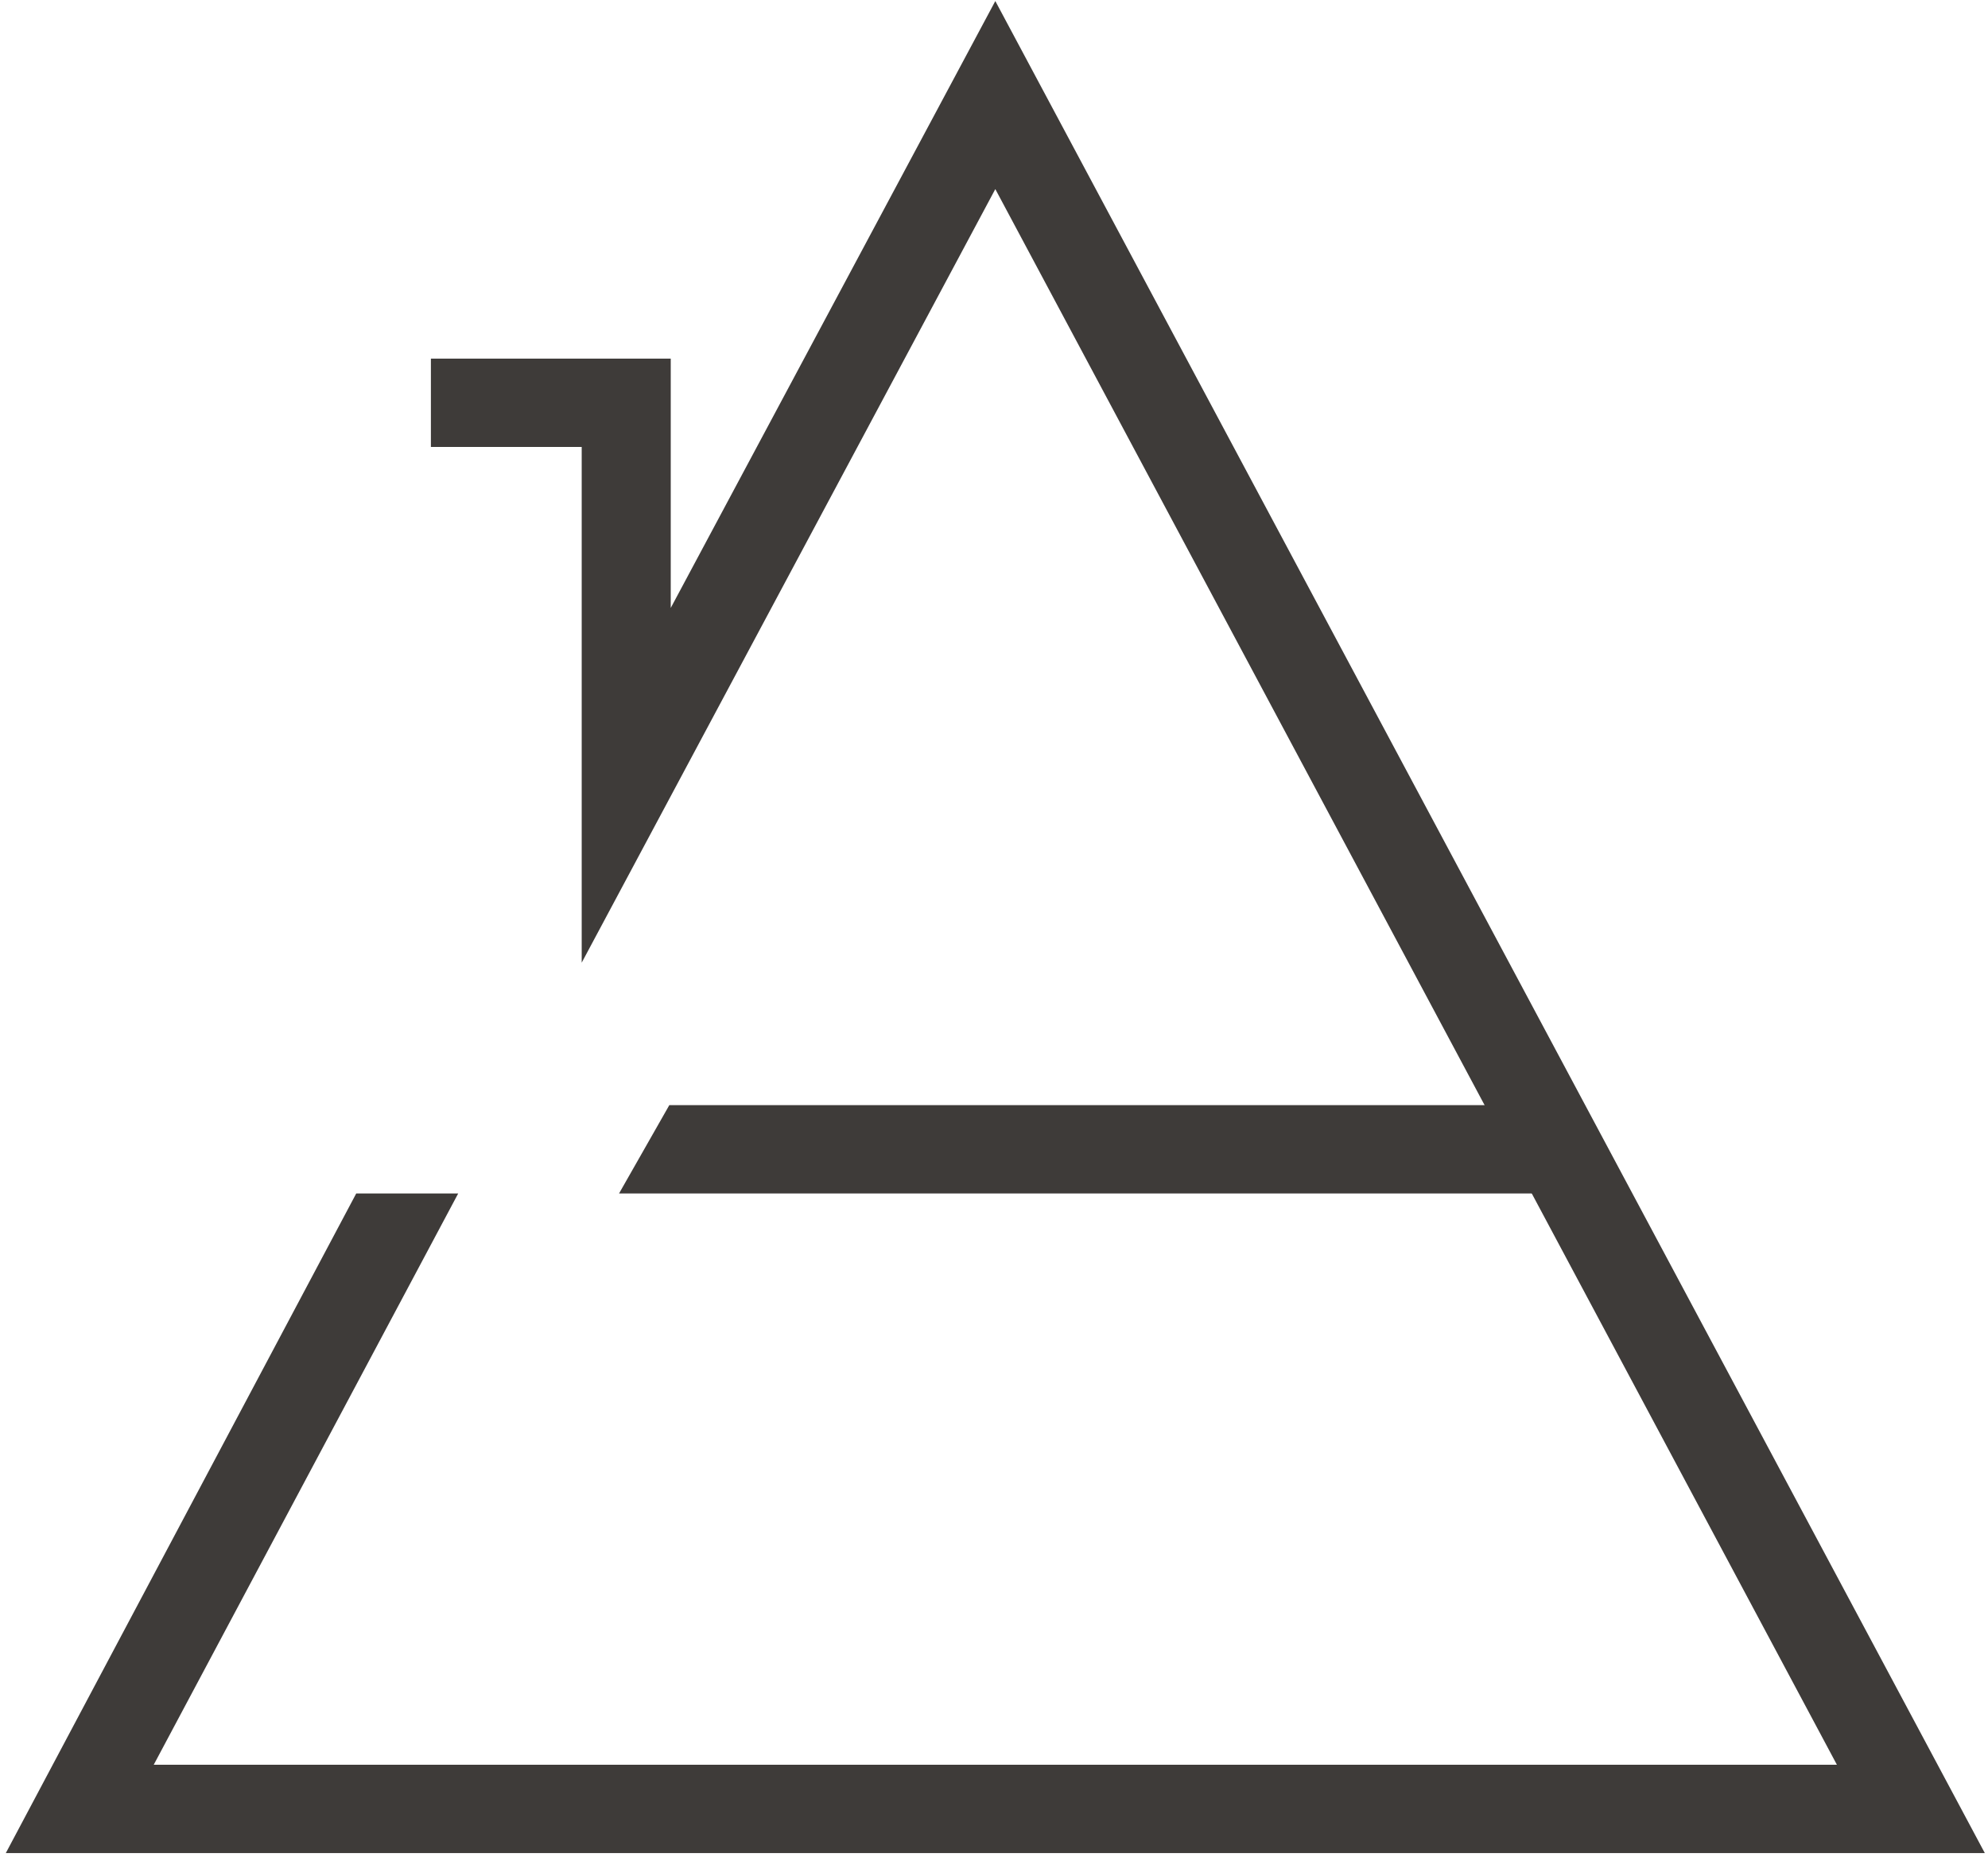 <svg width="272" height="254" viewBox="0 0 272 254" fill="none" xmlns="http://www.w3.org/2000/svg">
<path d="M62.69 163.275L21.033 241.43H251.327L136.18 25.869L79.589 131.7V61.146H58.956V49.062H91.771V83.17L136.18 0.142L271.566 253.514H0.793L48.739 163.275" fill="#3E3B39"/>
<path d="M84.698 163.275H215.564L209.08 151.191H91.575" fill="#3E3B39"/>
</svg>
